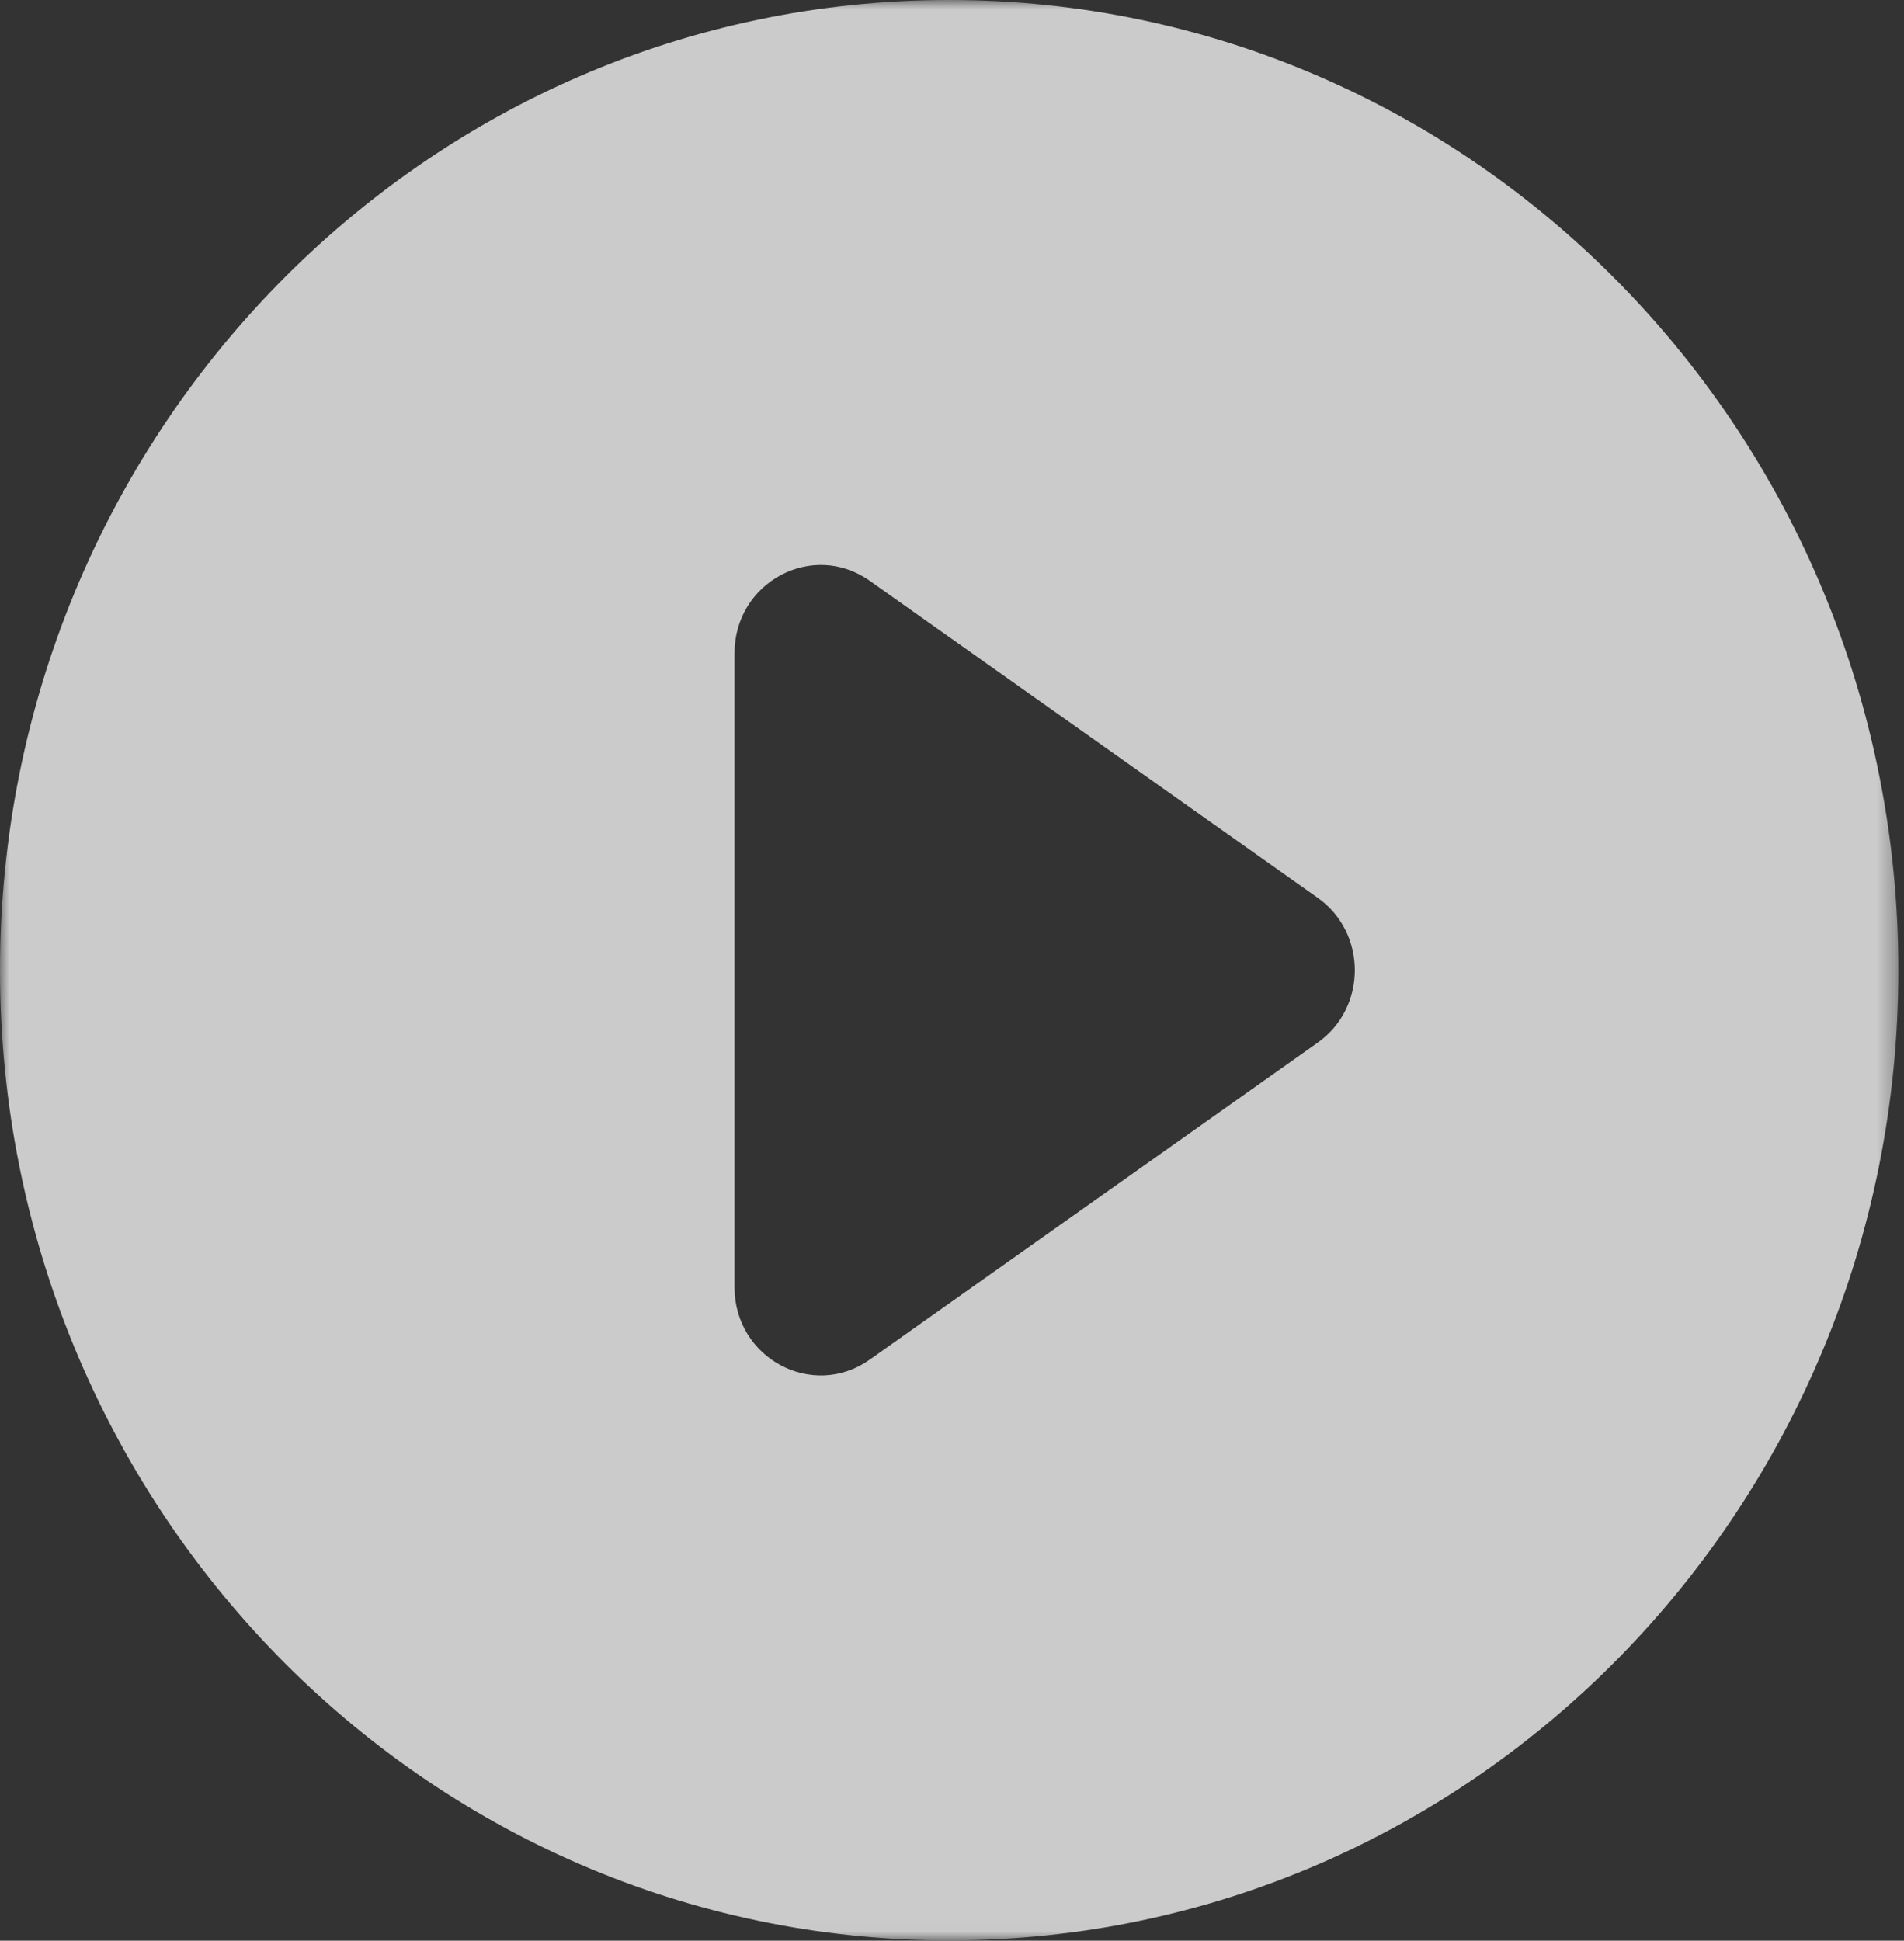 <?xml version="1.0" encoding="UTF-8" standalone="no"?>
<svg width="105px" height="107px" viewBox="0 0 105 107" version="1.1" xmlns="http://www.w3.org/2000/svg" xmlns:xlink="http://www.w3.org/1999/xlink">
    <rect x="0" y="0" width="105" height="107" fill="#333333" stroke="none"/>
    <!-- Generator: Sketch 50.2 (55047) - http://www.bohemiancoding.com/sketch -->
    <title>Slice 1</title>
    <desc>Created with Sketch.</desc>
    <defs>
        <polygon id="path-1" points="0 -1.42108547e-14 104.69 -1.42108547e-14 104.69 106.984 0 106.984"></polygon>
    </defs>
    <g id="Page-1" stroke="none" stroke-width="1" fill="none" fill-rule="evenodd" opacity="0.75">
        <g id="Page-1-Copy-3">
            <mask id="mask-2" fill="white">
                <use xlink:href="#path-1"></use>
            </mask>
            <g id="Clip-2"></g>
            <path d="M52.345,-0 C23.436,-0 -0,23.949 -0,53.492 C-0,83.034 23.436,106.984 52.345,106.984 C81.253,106.984 104.69,83.034 104.69,53.492 C104.69,23.949 81.253,-0 52.345,-0 Z M72.668,49.5 C75.396,51.431 75.396,55.553 72.668,57.484 L59.408,66.865 L47.961,74.964 C44.81,77.193 40.506,74.889 40.506,70.972 L40.506,53.492 L40.506,36.012 C40.506,32.095 44.81,29.792 47.961,32.02 L59.408,40.119 L72.668,49.5 Z" id="Fill-1" fill="#FEFEFE" mask="url(#mask-2)"></path>
        </g>
    </g>
</svg>